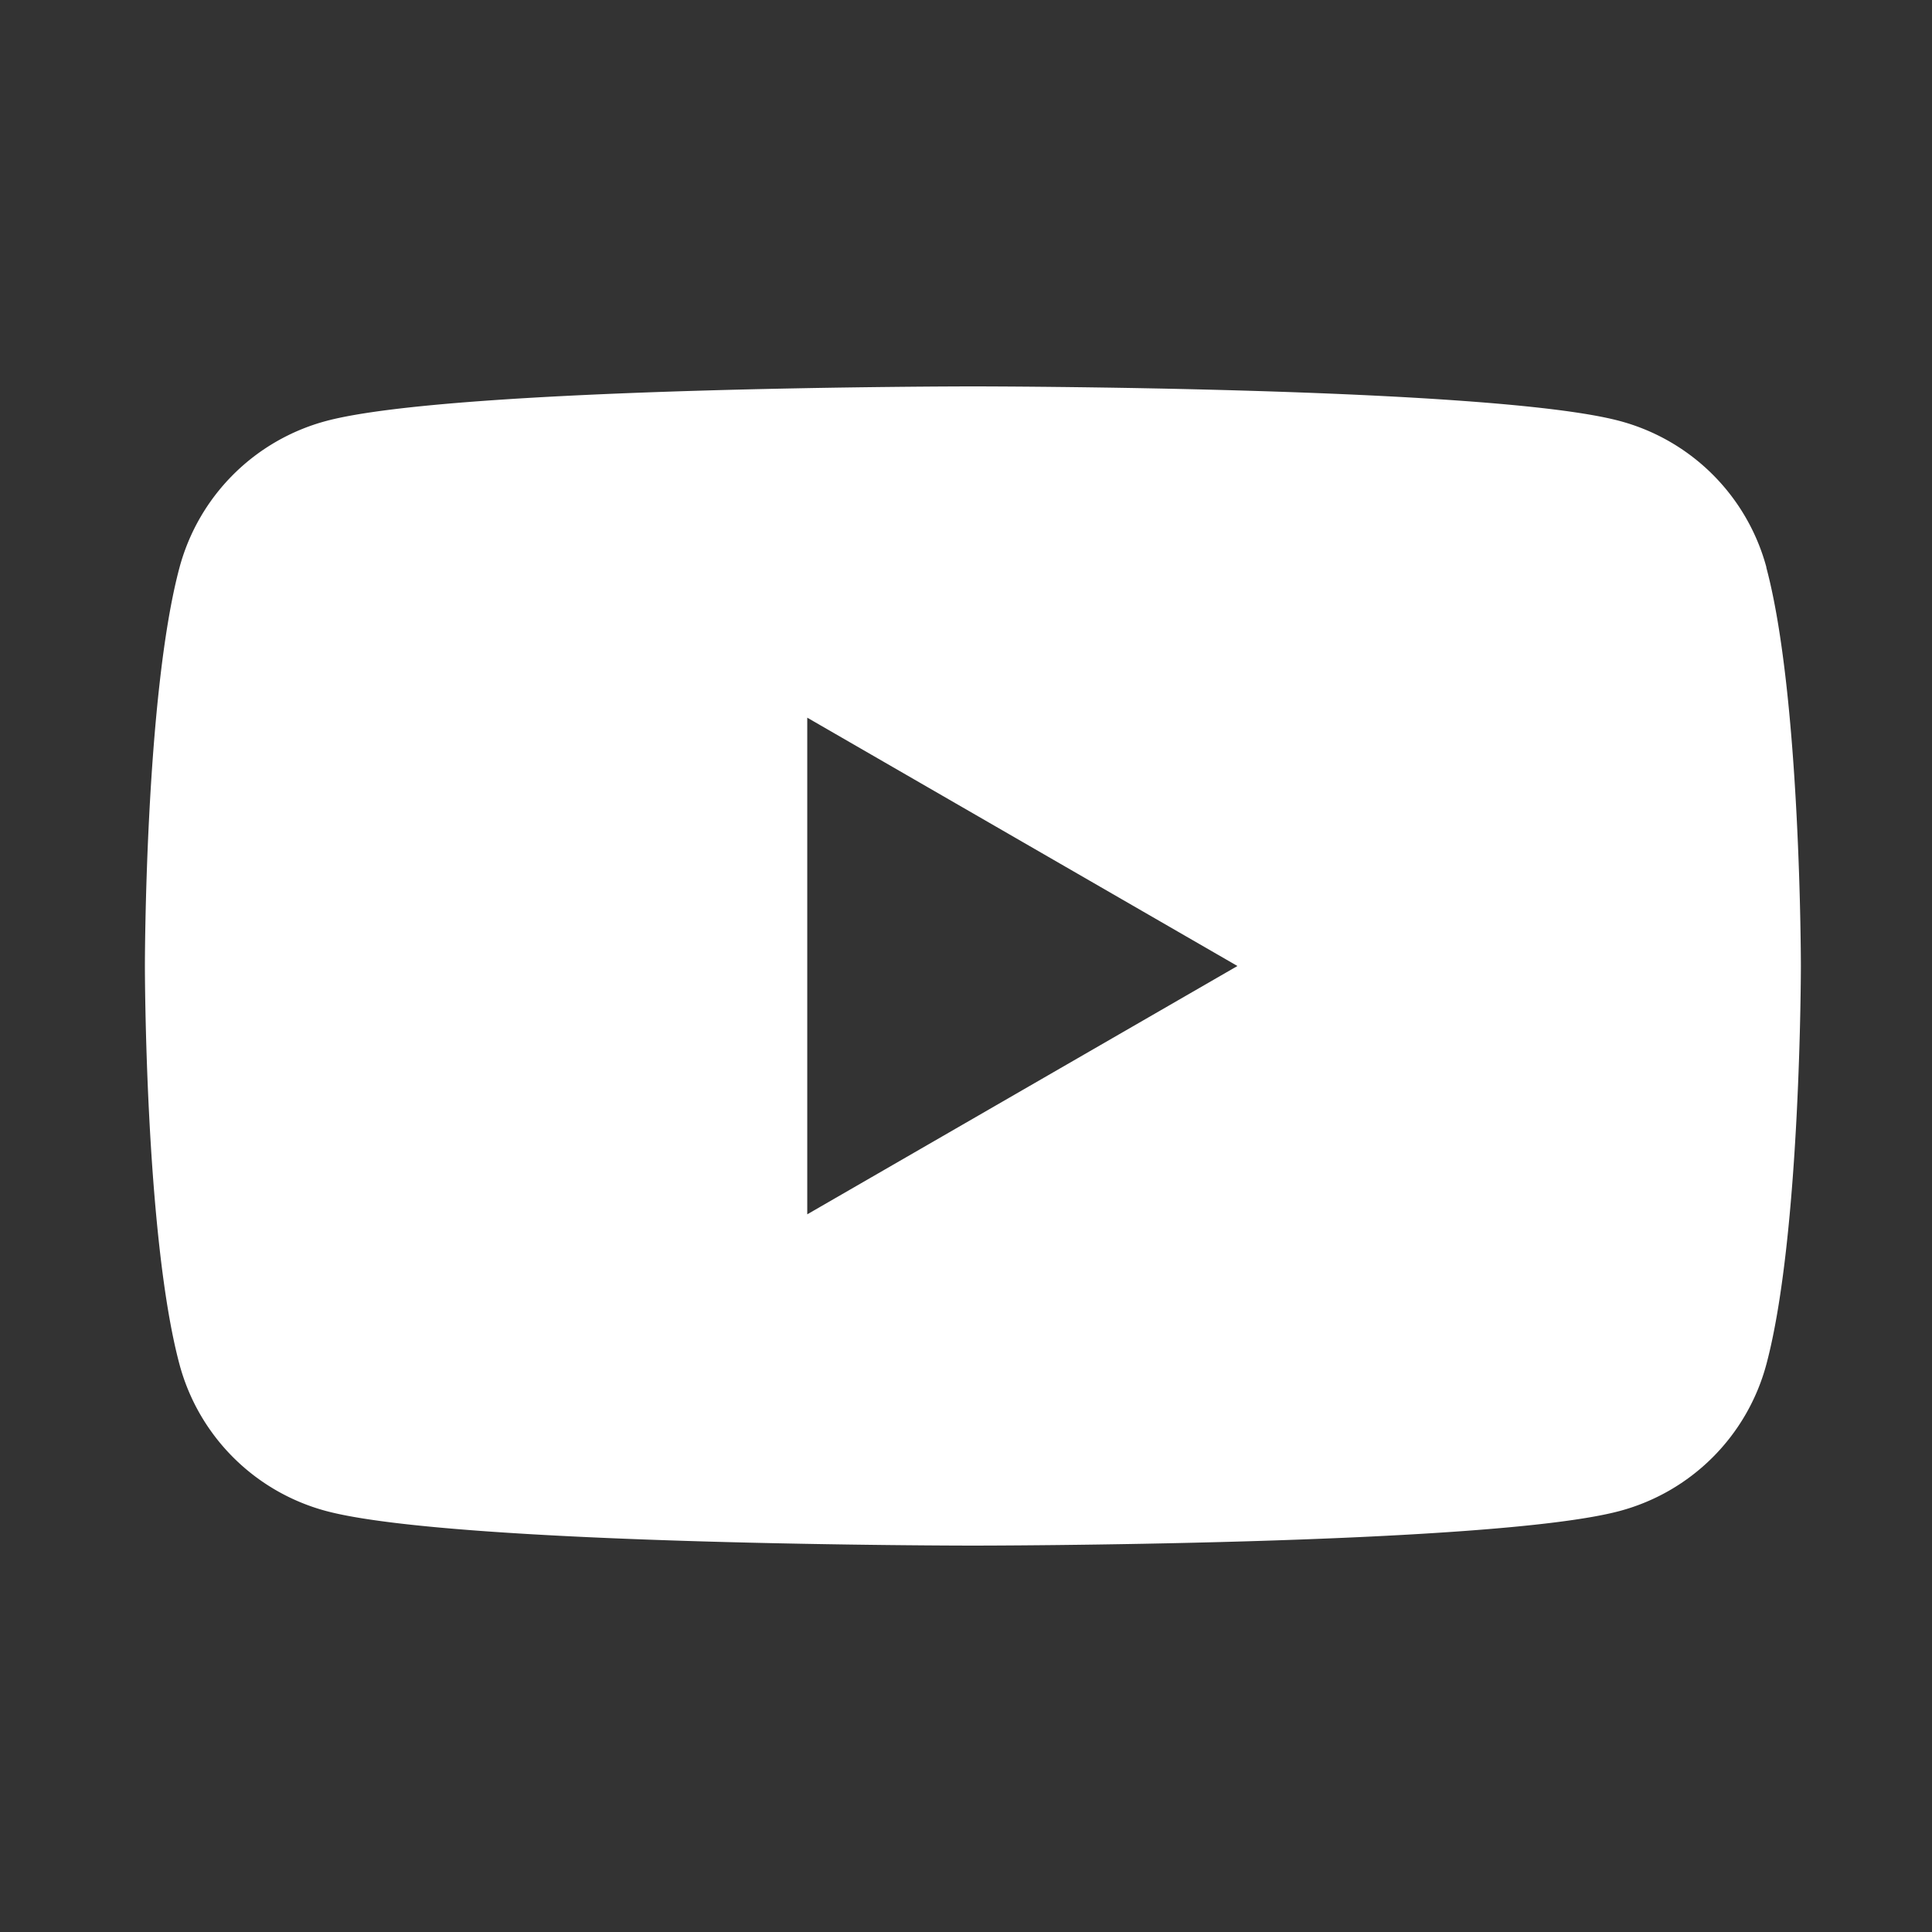 <svg width="30" height="30" fill="none" xmlns="http://www.w3.org/2000/svg"><rect width="100%" height="100%" fill="#333333" stroke="none"/><path d="M27.429 8.81a3.22 3.22 0 00-2.274-2.272C23.15 6 15.107 6 15.107 6s-8.041 0-10.046.538A3.22 3.22 0 002.788 8.81C2.25 10.815 2.25 15 2.25 15s0 4.184.538 6.189a3.22 3.22 0 002.273 2.273C7.066 24 15.107 24 15.107 24s8.042 0 10.046-.538a3.22 3.22 0 002.274-2.273c.537-2.005.537-6.19.537-6.19s0-4.184-.537-6.188h.002zM12.535 18.857v-7.713L19.215 15l-6.68 3.856z" fill="#fff"/></svg>